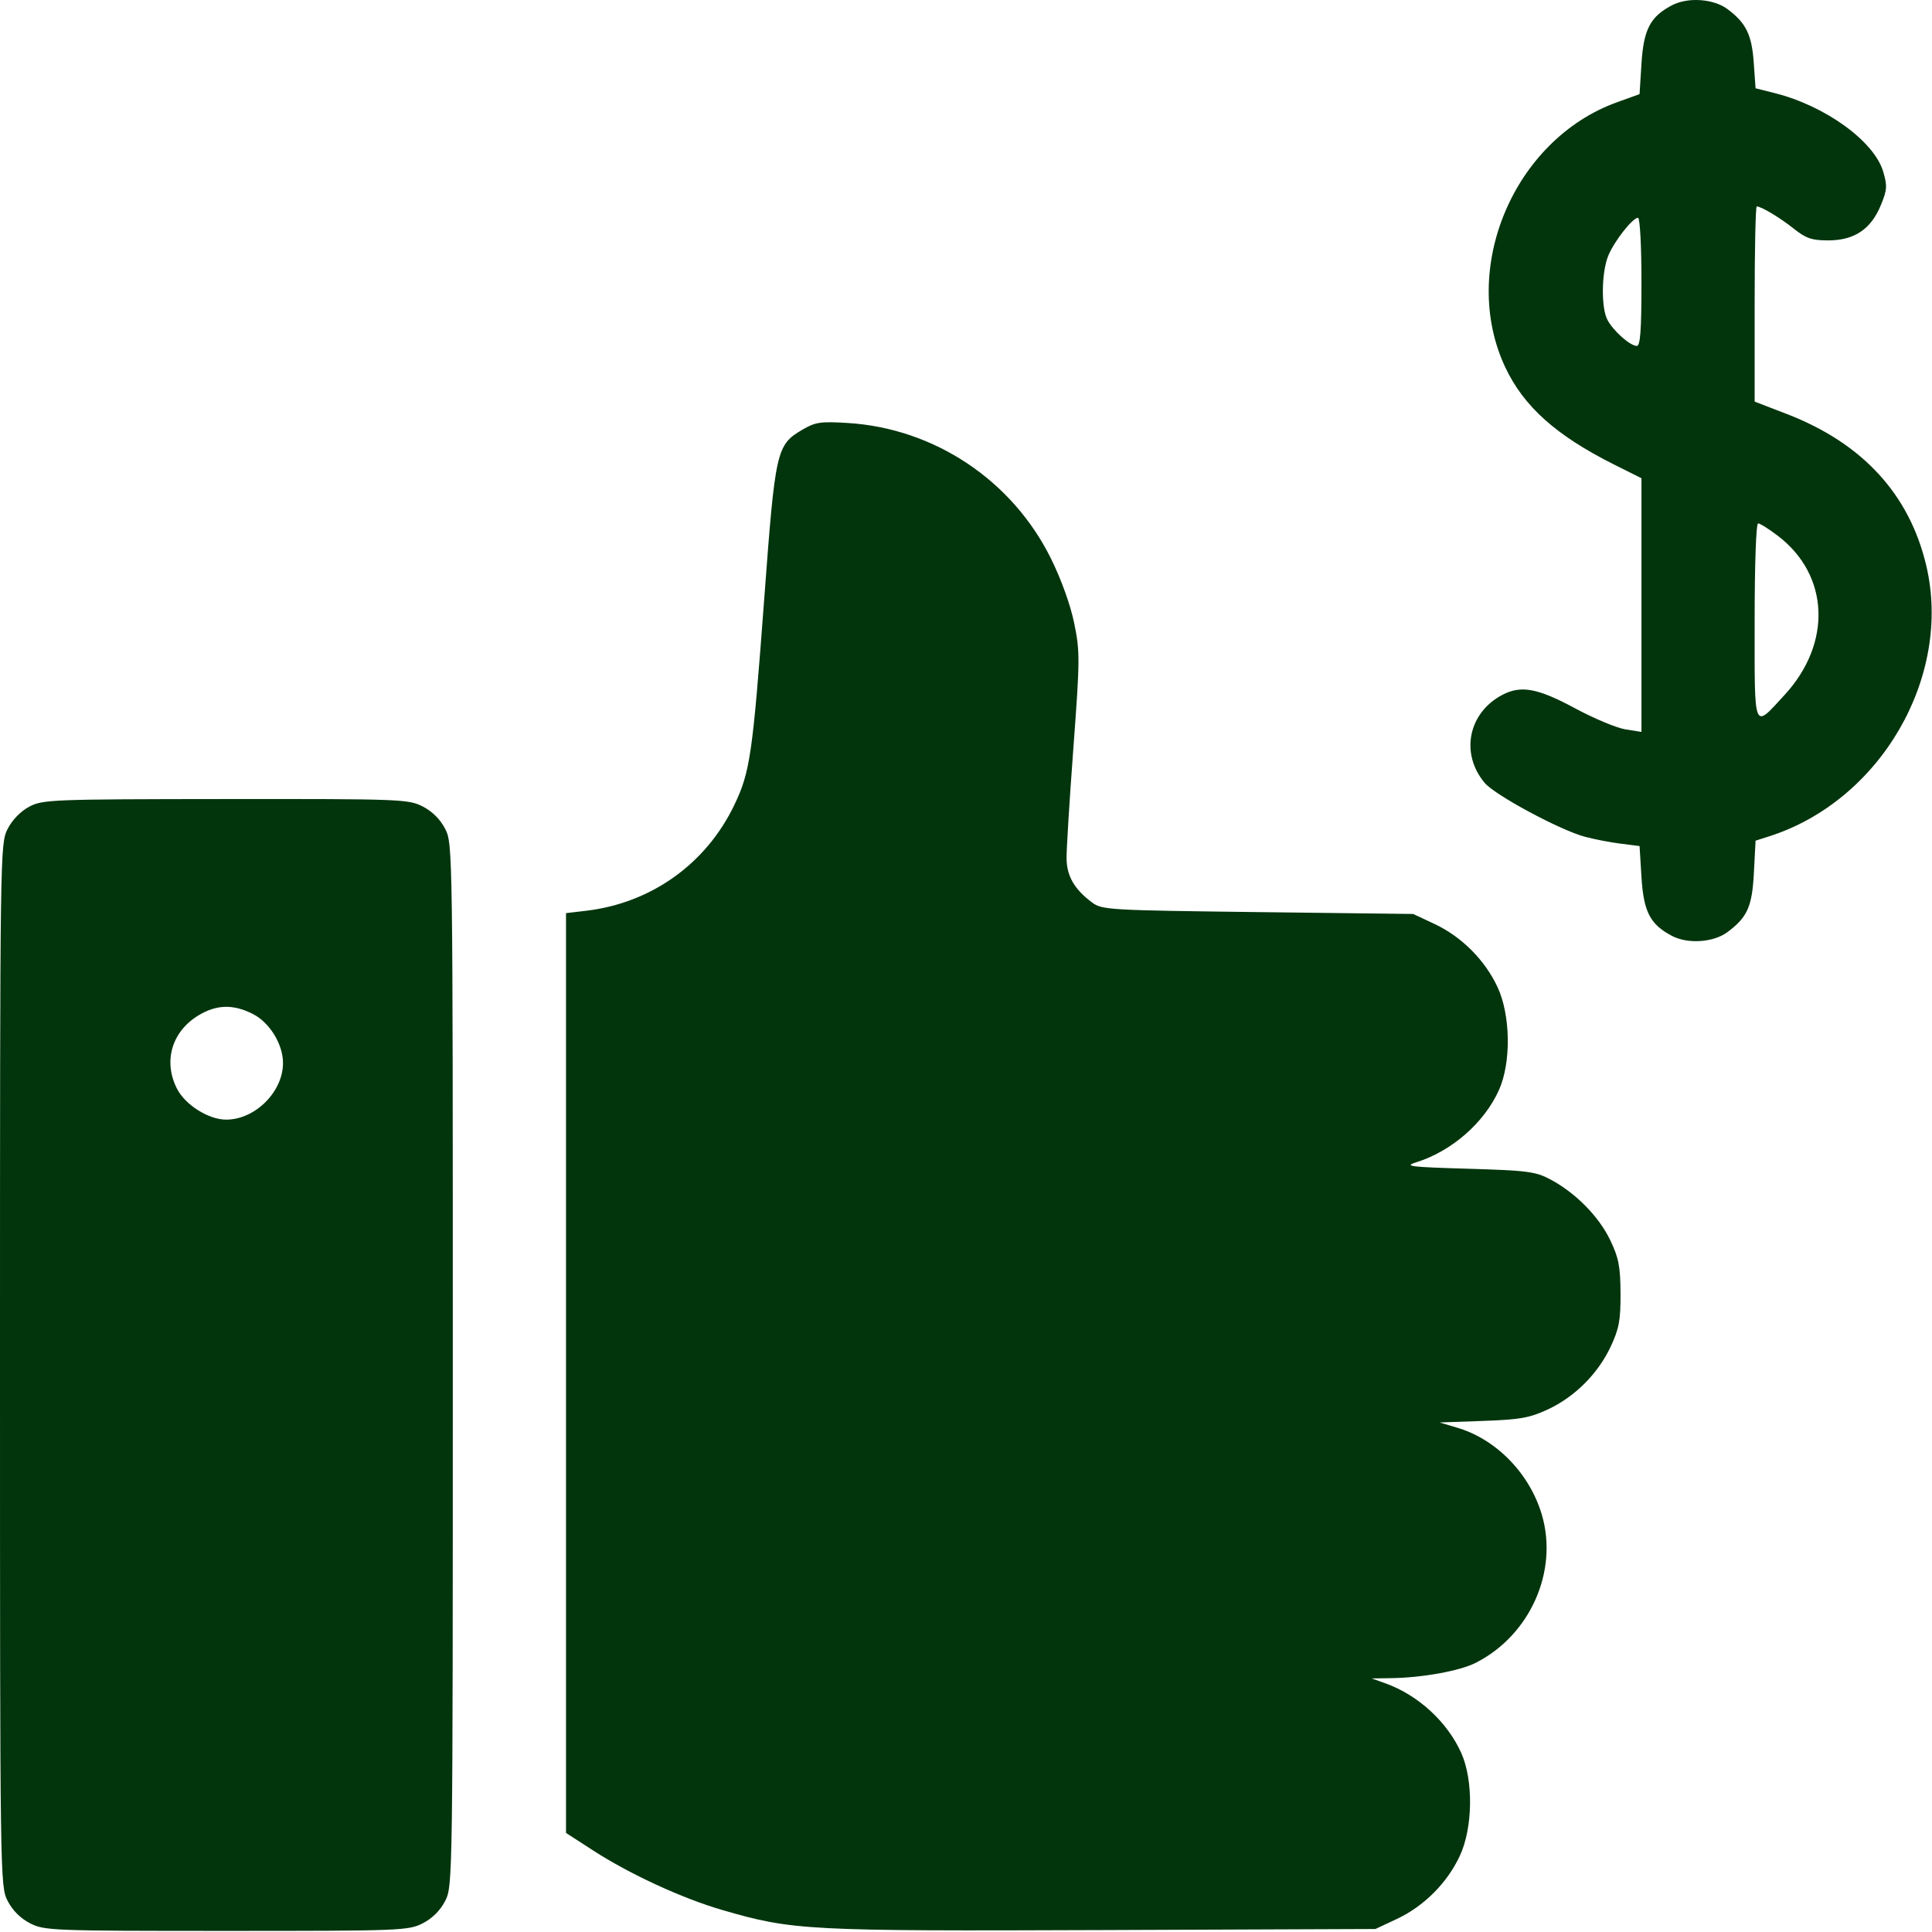 <svg width="60" height="60" viewBox="0 0 60 60" fill="none" xmlns="http://www.w3.org/2000/svg">
<g clip-path="url(#clip0_2_4600)">
<path fill-rule="evenodd" clip-rule="evenodd" d="M51.922 0.165C51.249 0.519 51.043 0.915 50.977 1.98L50.918 2.923L50.214 3.177C47.012 4.334 45.317 8.349 46.743 11.397C47.316 12.621 48.325 13.524 50.127 14.427L50.977 14.852V18.791V22.73L50.478 22.651C50.205 22.607 49.496 22.311 48.904 21.991C47.756 21.373 47.239 21.277 46.664 21.576C45.599 22.13 45.341 23.401 46.108 24.313C46.429 24.694 48.441 25.777 49.219 25.986C49.509 26.064 50.01 26.161 50.332 26.201L50.918 26.275L50.977 27.234C51.043 28.316 51.245 28.708 51.922 29.064C52.417 29.325 53.215 29.27 53.649 28.946C54.269 28.483 54.414 28.158 54.469 27.102L54.521 26.108L54.946 25.972C58.402 24.868 60.636 21.017 59.822 17.565C59.3 15.353 57.844 13.767 55.501 12.861L54.492 12.472V9.442C54.492 7.775 54.521 6.411 54.557 6.411C54.698 6.411 55.279 6.76 55.709 7.103C56.087 7.404 56.269 7.466 56.776 7.466C57.583 7.466 58.099 7.123 58.406 6.384C58.607 5.899 58.616 5.775 58.485 5.332C58.207 4.388 56.691 3.289 55.122 2.893L54.521 2.742L54.463 1.929C54.402 1.074 54.222 0.711 53.649 0.283C53.215 -0.041 52.417 -0.096 51.922 0.165ZM50.977 8.755C50.977 10.273 50.942 10.746 50.83 10.743C50.619 10.737 50.094 10.269 49.918 9.929C49.719 9.545 49.736 8.442 49.95 7.932C50.139 7.48 50.704 6.763 50.87 6.763C50.93 6.763 50.977 7.635 50.977 8.755ZM24.913 13.348C24.114 13.819 24.077 13.982 23.738 18.54C23.372 23.453 23.296 23.979 22.8 25.009C21.922 26.834 20.219 28.047 18.199 28.285L17.578 28.358V42.641V56.924L18.409 57.461C19.558 58.205 21.189 58.957 22.441 59.32C24.615 59.952 25.055 59.975 34.251 59.94L42.715 59.907L43.377 59.597C44.219 59.202 44.939 58.483 45.334 57.64C45.742 56.77 45.763 55.292 45.38 54.438C44.944 53.47 44.039 52.64 43.022 52.276L42.598 52.125L43.184 52.117C44.165 52.105 45.336 51.893 45.837 51.637C47.514 50.782 48.397 48.808 47.887 47.053C47.513 45.769 46.473 44.697 45.25 44.337L44.707 44.176L46.055 44.128C47.2 44.088 47.502 44.035 48.064 43.774C48.905 43.383 49.626 42.664 50.022 41.819C50.283 41.261 50.331 41.001 50.327 40.161C50.322 39.324 50.27 39.06 50.002 38.504C49.648 37.771 48.924 37.039 48.146 36.627C47.687 36.383 47.435 36.351 45.586 36.296C43.782 36.243 43.589 36.219 43.98 36.097C45.081 35.754 46.094 34.87 46.551 33.853C46.935 32.999 46.914 31.522 46.506 30.652C46.111 29.809 45.391 29.09 44.549 28.694L43.887 28.384L39.061 28.326C34.418 28.269 34.223 28.258 33.912 28.025C33.368 27.619 33.129 27.206 33.123 26.662C33.119 26.385 33.215 24.839 33.335 23.228C33.539 20.488 33.541 20.237 33.362 19.361C33.247 18.794 32.96 17.997 32.639 17.347C31.437 14.916 29.018 13.302 26.327 13.136C25.478 13.084 25.32 13.108 24.913 13.348ZM55.214 16.641C56.814 17.861 56.902 19.977 55.418 21.586C54.442 22.645 54.492 22.769 54.492 19.306C54.492 17.522 54.537 16.255 54.6 16.255C54.66 16.255 54.936 16.429 55.214 16.641ZM0.909 25.052C0.642 25.193 0.38 25.462 0.236 25.745C0.003 26.201 0 26.409 0 42.388C0 58.374 0.003 58.575 0.236 59.032C0.388 59.329 0.637 59.578 0.934 59.73C1.379 59.957 1.616 59.966 7.031 59.966C12.447 59.966 12.684 59.957 13.128 59.73C13.426 59.578 13.675 59.329 13.827 59.032C14.06 58.575 14.062 58.374 14.062 42.388C14.062 26.402 14.06 26.201 13.827 25.744C13.675 25.447 13.426 25.198 13.128 25.046C12.683 24.819 12.453 24.81 7.007 24.815C1.604 24.82 1.328 24.831 0.909 25.052ZM7.855 31.491C8.375 31.756 8.789 32.431 8.789 33.013C8.789 33.909 7.923 34.771 7.023 34.771C6.478 34.771 5.754 34.315 5.496 33.81C5.063 32.961 5.335 32.035 6.163 31.534C6.724 31.194 7.246 31.181 7.855 31.491Z" fill="#03350D"/>
</g>
<defs>
<clipPath id="clip0_2_4600">
<rect width="60" height="60" fill="white"/>
</clipPath>
</defs>
</svg>
